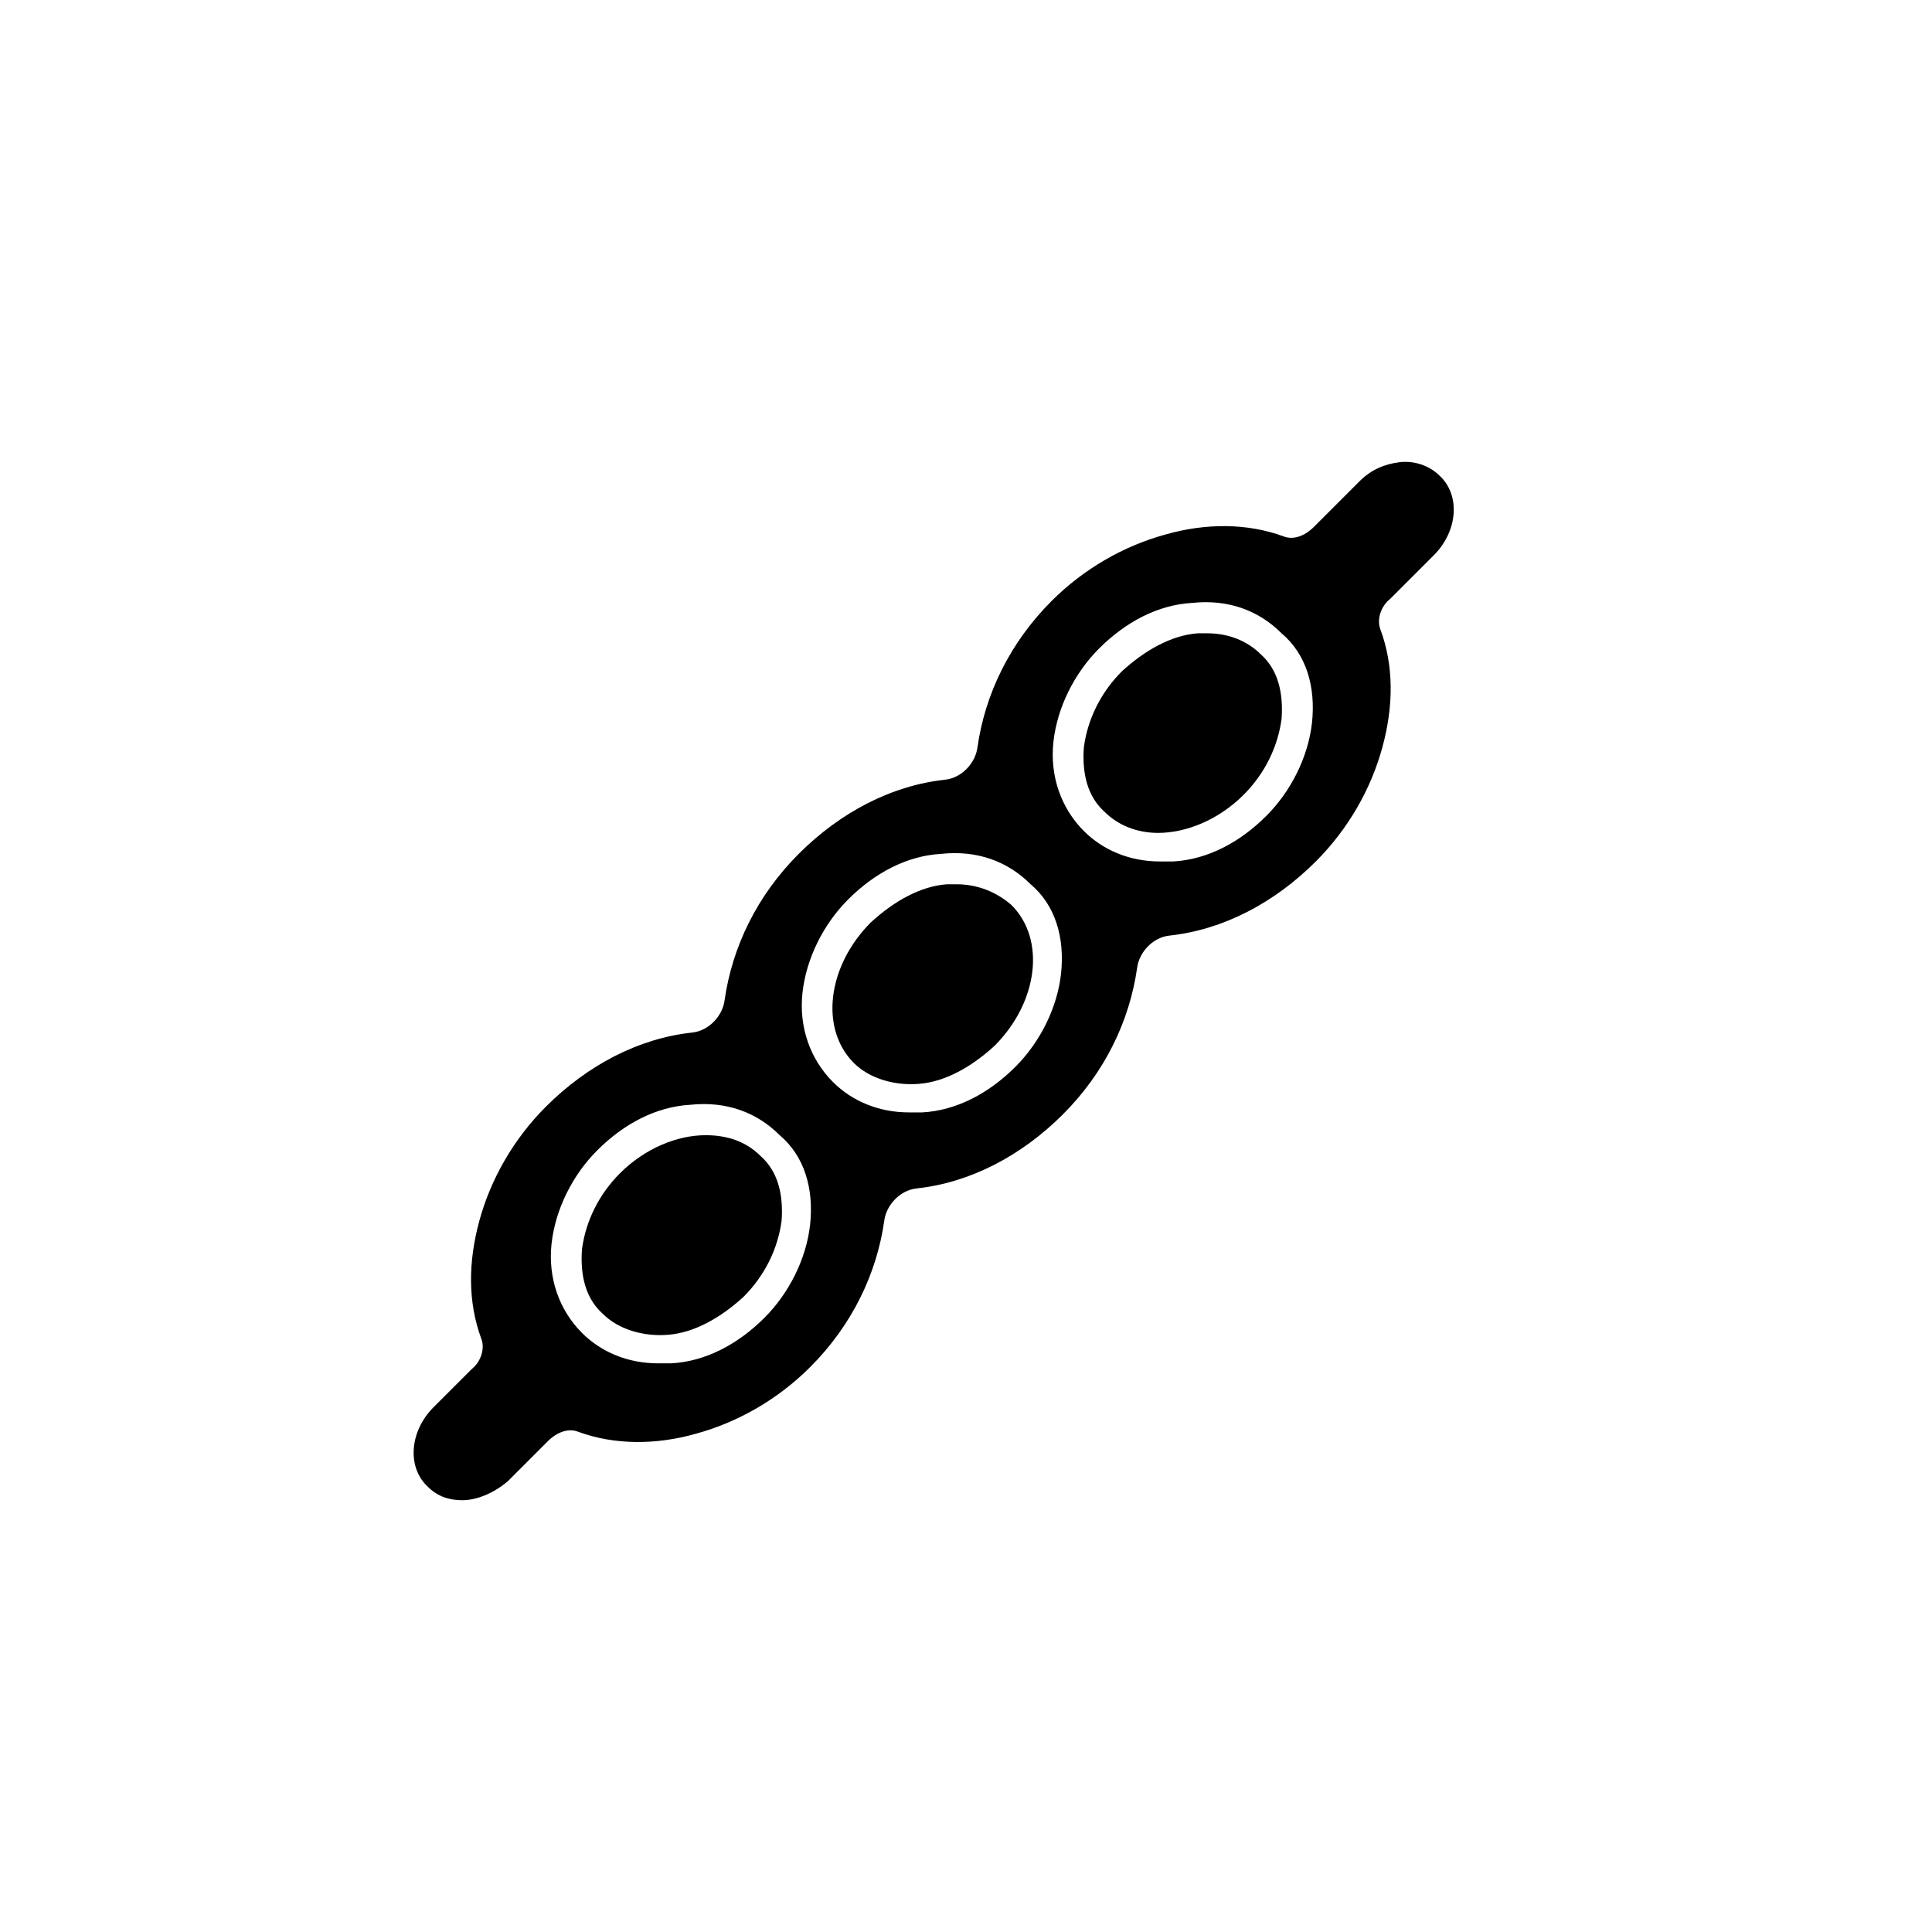 <?xml version="1.0" encoding="UTF-8"?>
<!-- Uploaded to: ICON Repo, www.svgrepo.com, Generator: ICON Repo Mixer Tools -->
<svg fill="#000000" width="800px" height="800px" version="1.1" viewBox="144 144 512 512" xmlns="http://www.w3.org/2000/svg">
 <g>
  <path d="m397.48 378.34h-2.519c-7.055 0.504-14.105 4.535-20.152 10.078-11.586 11.586-13.602 28.215-4.535 37.281 4.031 4.031 10.578 6.047 17.129 5.543 7.055-0.504 14.105-4.535 20.152-10.078 11.586-11.586 13.602-28.215 4.535-37.281-4.031-3.527-9.07-5.543-14.609-5.543z"/>
  <path d="m330.98 444.84c-7.559 0-16.121 3.527-22.672 10.078-5.543 5.543-9.07 12.594-10.078 20.152-0.504 7.055 1.008 13.098 5.543 17.129 4.031 4.031 10.578 6.047 17.129 5.543 7.055-0.504 14.105-4.535 20.152-10.078 5.543-5.543 9.07-12.594 10.078-20.152 0.504-7.055-1.008-13.098-5.543-17.129-4.031-4.031-9.066-5.543-14.609-5.543z"/>
  <path d="m463.98 311.83h-2.519c-7.055 0.504-14.105 4.535-20.152 10.078-5.543 5.543-9.07 12.594-10.078 20.152-0.504 7.055 1.008 13.098 5.543 17.129 3.531 3.523 8.566 5.539 14.109 5.539 7.559 0 16.121-3.527 22.672-10.078 5.543-5.543 9.07-12.594 10.078-20.152 0.504-7.055-1.008-13.098-5.543-17.129-3.527-3.523-8.566-5.539-14.109-5.539z"/>
  <path d="m523.94 291.18c6.551-6.551 7.055-16.121 1.512-21.16-2.519-2.519-6.551-4.031-10.578-3.527-4.031 0.504-7.559 2.016-10.578 5.039l-12.09 12.09c-2.519 2.519-5.543 3.527-8.062 2.519-9.574-3.527-20.656-3.527-31.234-0.504-11.082 3.023-21.664 9.07-30.23 17.633-11.082 11.082-17.633 24.688-19.648 38.793-0.504 4.031-4.031 8.062-8.566 8.566-14.105 1.512-27.711 8.566-38.793 19.648-11.082 11.082-17.633 24.688-19.648 38.793-0.504 4.031-4.031 8.062-8.566 8.566-14.105 1.512-27.711 8.566-38.793 19.648-8.566 8.566-14.609 19.145-17.633 30.23-3.023 11.082-3.023 21.664 0.504 31.234 1.008 2.519 0 6.047-2.519 8.062l-10.078 10.074c-6.551 6.551-7.055 16.121-1.512 21.16 2.519 2.519 5.543 3.527 9.07 3.527 4.031 0 8.566-2.016 12.09-5.039l10.578-10.578c2.519-2.519 5.543-3.527 8.062-2.519 9.574 3.527 20.656 3.527 31.234 0.504 11.082-3.023 21.664-9.07 30.23-17.633 11.082-11.082 17.633-24.688 19.648-38.793 0.504-4.031 4.031-8.062 8.566-8.566 14.105-1.512 27.711-8.566 38.793-19.648 11.082-11.082 17.633-24.688 19.648-38.793 0.504-4.031 4.031-8.062 8.566-8.566 14.105-1.512 27.711-8.566 38.793-19.648 8.566-8.566 14.609-19.145 17.633-30.23 3.023-11.082 3.023-21.664-0.504-31.234-1.008-2.519 0-6.047 2.519-8.062zm-165.25 177.34c-1.008 9.07-5.543 18.137-12.09 24.688-7.055 7.055-15.617 11.586-24.688 12.09h-3.527c-8.062 0-15.113-3.023-20.152-8.062-6.047-6.047-9.07-14.609-8.062-23.68 1.008-9.07 5.543-18.137 12.09-24.688 7.055-7.055 15.617-11.586 24.688-12.09 9.574-1.008 17.633 2.016 23.68 8.062 6.551 5.543 9.07 14.109 8.062 23.68zm66.5-66.5c-1.008 9.07-5.543 18.137-12.09 24.688-7.055 7.055-15.617 11.586-24.688 12.09h-3.527c-8.062 0-15.113-3.023-20.152-8.062-6.047-6.047-9.07-14.609-8.062-23.68 1.008-9.07 5.543-18.137 12.09-24.688 7.055-7.055 15.617-11.586 24.688-12.09 9.574-1.008 17.633 2.016 23.68 8.062 6.551 5.539 9.07 14.105 8.062 23.68zm66.504-66.504c-1.008 9.07-5.543 18.137-12.09 24.688-7.055 7.055-15.617 11.586-24.688 12.09h-3.527c-8.062 0-15.113-3.023-20.152-8.062-6.047-6.047-9.07-14.609-8.062-23.68s5.543-18.137 12.09-24.688c7.055-7.055 15.617-11.586 24.688-12.09 9.574-1.008 17.633 2.016 23.68 8.062 6.551 5.543 9.07 14.105 8.062 23.68z"/>
 </g>
</svg>